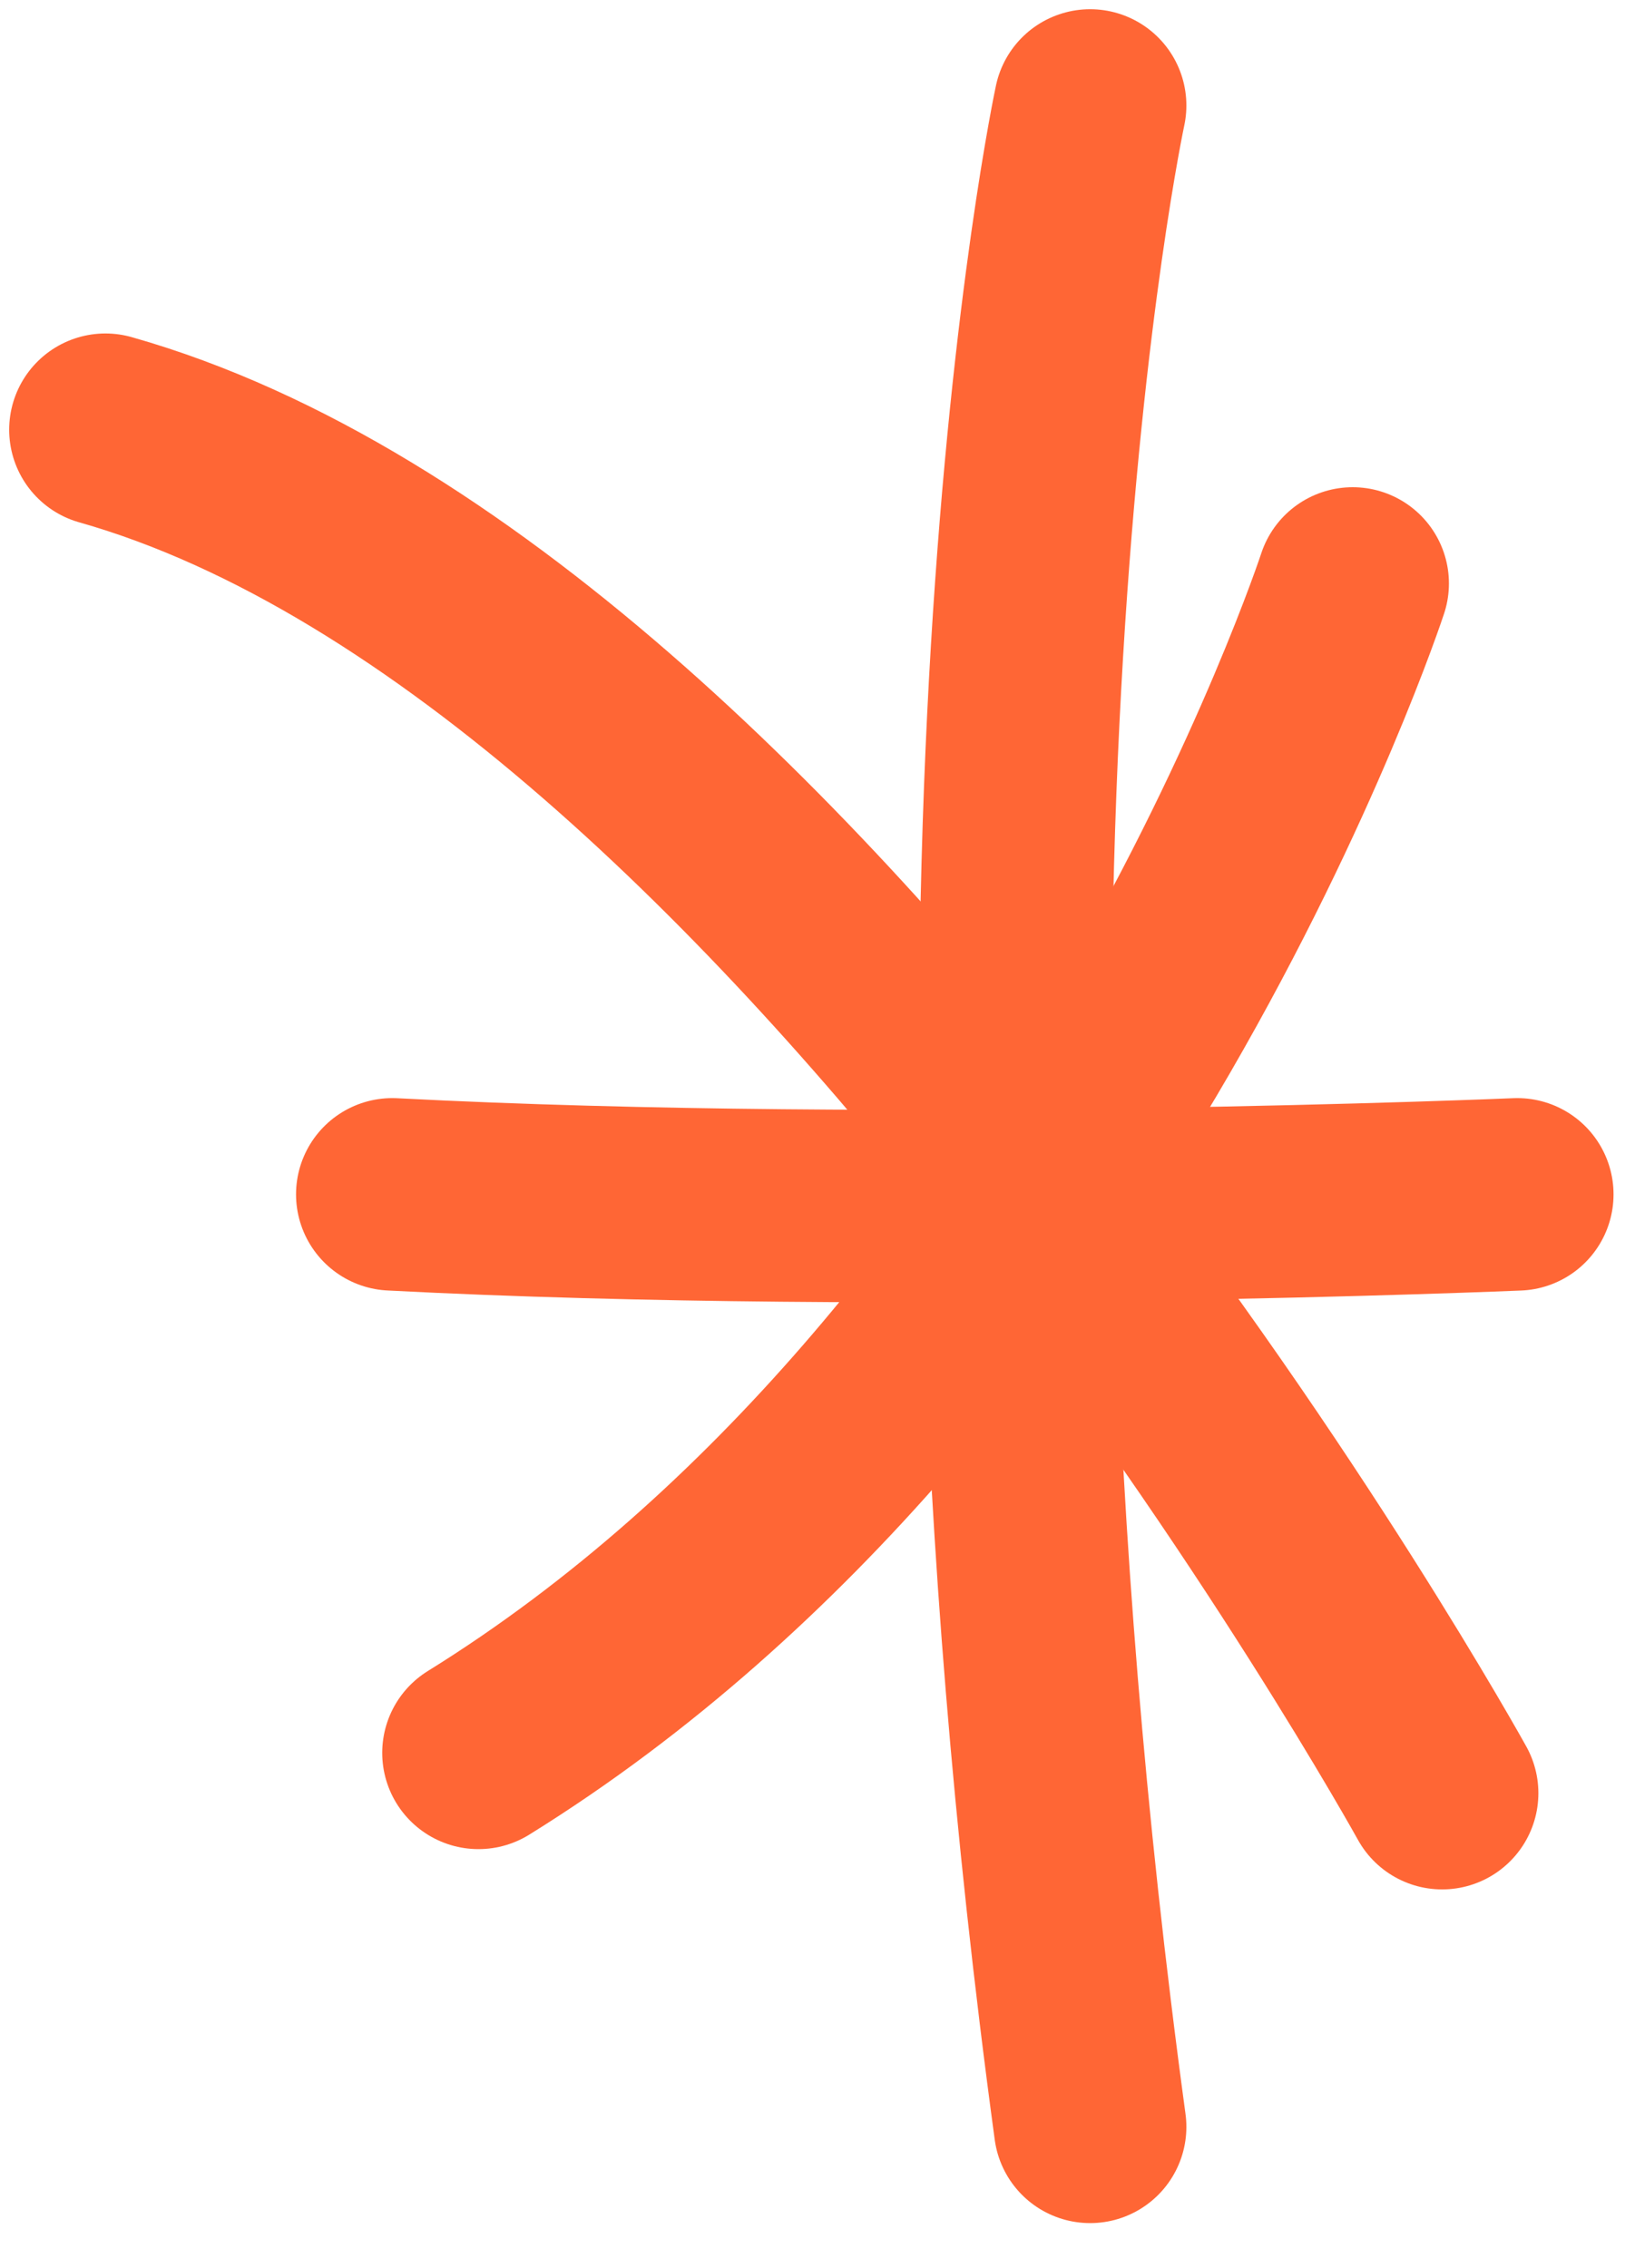 <?xml version="1.0" encoding="UTF-8"?> <svg xmlns="http://www.w3.org/2000/svg" width="31" height="43" viewBox="0 0 31 43" fill="none"><path d="M20.669 2C20.669 2 17.476 16.829 20.669 40.327" stroke="#FF6635" stroke-width="3.65" stroke-linecap="round"></path><path d="M7.438 22.646C17.019 23.146 28.768 22.646 28.768 22.646" stroke="#FF6635" stroke-width="3.65" stroke-linecap="round"></path><path d="M9.072 33.236C20.756 25.989 25.647 11.063 25.647 11.063" stroke="#FF6635" stroke-width="3.65" stroke-linecap="round"></path><path d="M1.999 8.148C15.106 11.862 27.343 34 27.343 34" stroke="#FF6635" stroke-width="3.65" stroke-linecap="round"></path></svg> 